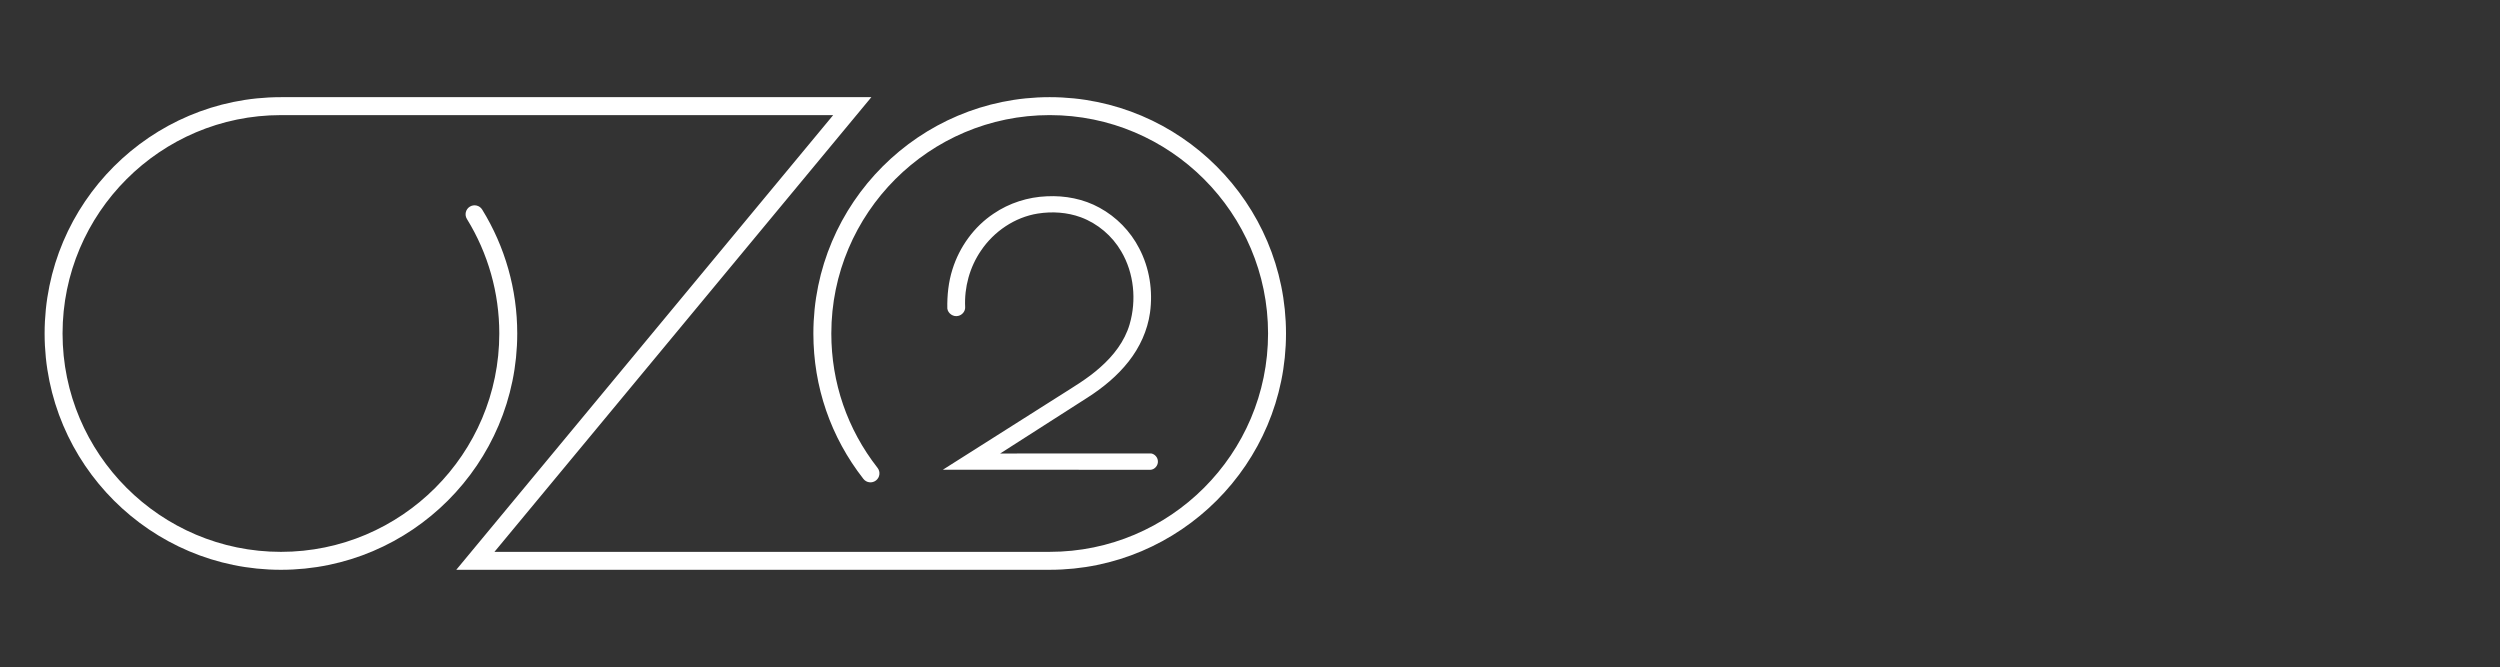 <svg viewBox="0 0 350.333 93.466" xmlns="http://www.w3.org/2000/svg" id="Harness"><rect x="0" y="0" width="350.333" height="93.466" fill="#333333" stroke="none"/><defs><style>.cls-1{fill:#fff;}</style></defs><g id="Ozo2"><path d="M147.098,79.848H63.938l52.818-63.716H39.367c-16.873,0-30.601,13.727-30.601,30.601s13.727,30.601,30.601,30.601,30.601-13.727,30.601-30.601c0-5.683-1.569-11.23-4.537-16.044-.365-.591-.182-1.366.409-1.73.591-.364,1.367-.182,1.731.41,3.214,5.21,4.912,11.214,4.912,17.363,0,18.26-14.856,33.116-33.116,33.116S6.251,64.992,6.251,46.732,21.107,13.616,39.367,13.616h82.74l-52.818,63.716h77.808c16.873,0,30.601-13.727,30.601-30.601s-13.727-30.601-30.601-30.601-30.601,13.727-30.601,30.601c0,6.899,2.24,13.41,6.478,18.831.428.547.331,1.338-.216,1.765-.547.428-1.337.332-1.765-.216-4.587-5.868-7.012-12.915-7.012-20.38,0-18.26,14.856-33.116,33.116-33.116s33.116,14.856,33.116,33.116-14.856,33.116-33.116,33.116ZM133.476,37.727c-.566,1.777-.759,3.654-.725,5.511.09.696.841,1.203,1.521,1.031.55-.114,1-.638.979-1.208-.14-2.795.635-5.634,2.223-7.945,1.816-2.692,4.727-4.672,7.951-5.188,2.01-.318,4.114-.185,6.034.518,2.369.878,4.405,2.61,5.671,4.794,1.793,3.043,2.149,6.84,1.166,10.211-.695,2.385-2.274,4.407-4.117,6.028-1.784,1.605-3.869,2.81-5.88,4.096-5.394,3.417-10.788,6.832-16.179,10.253,9.693.006,19.386-.01,29.079.008.61-.021,1.111-.616,1.06-1.219-.021-.513-.42-.975-.921-1.071-7.057.011-14.12.003-21.181.005,4.088-2.621,8.181-5.236,12.271-7.856,2.152-1.38,4.16-3.03,5.741-5.05,1.552-1.97,2.636-4.329,2.985-6.821.425-3.064-.068-6.272-1.512-9.019-1.23-2.398-3.196-4.407-5.563-5.696-2.236-1.235-4.83-1.724-7.367-1.602-2.652.101-5.277.938-7.473,2.433-2.745,1.829-4.777,4.651-5.762,7.787Z" class="cls-1" id="Ozo2_White"></path></g></svg>